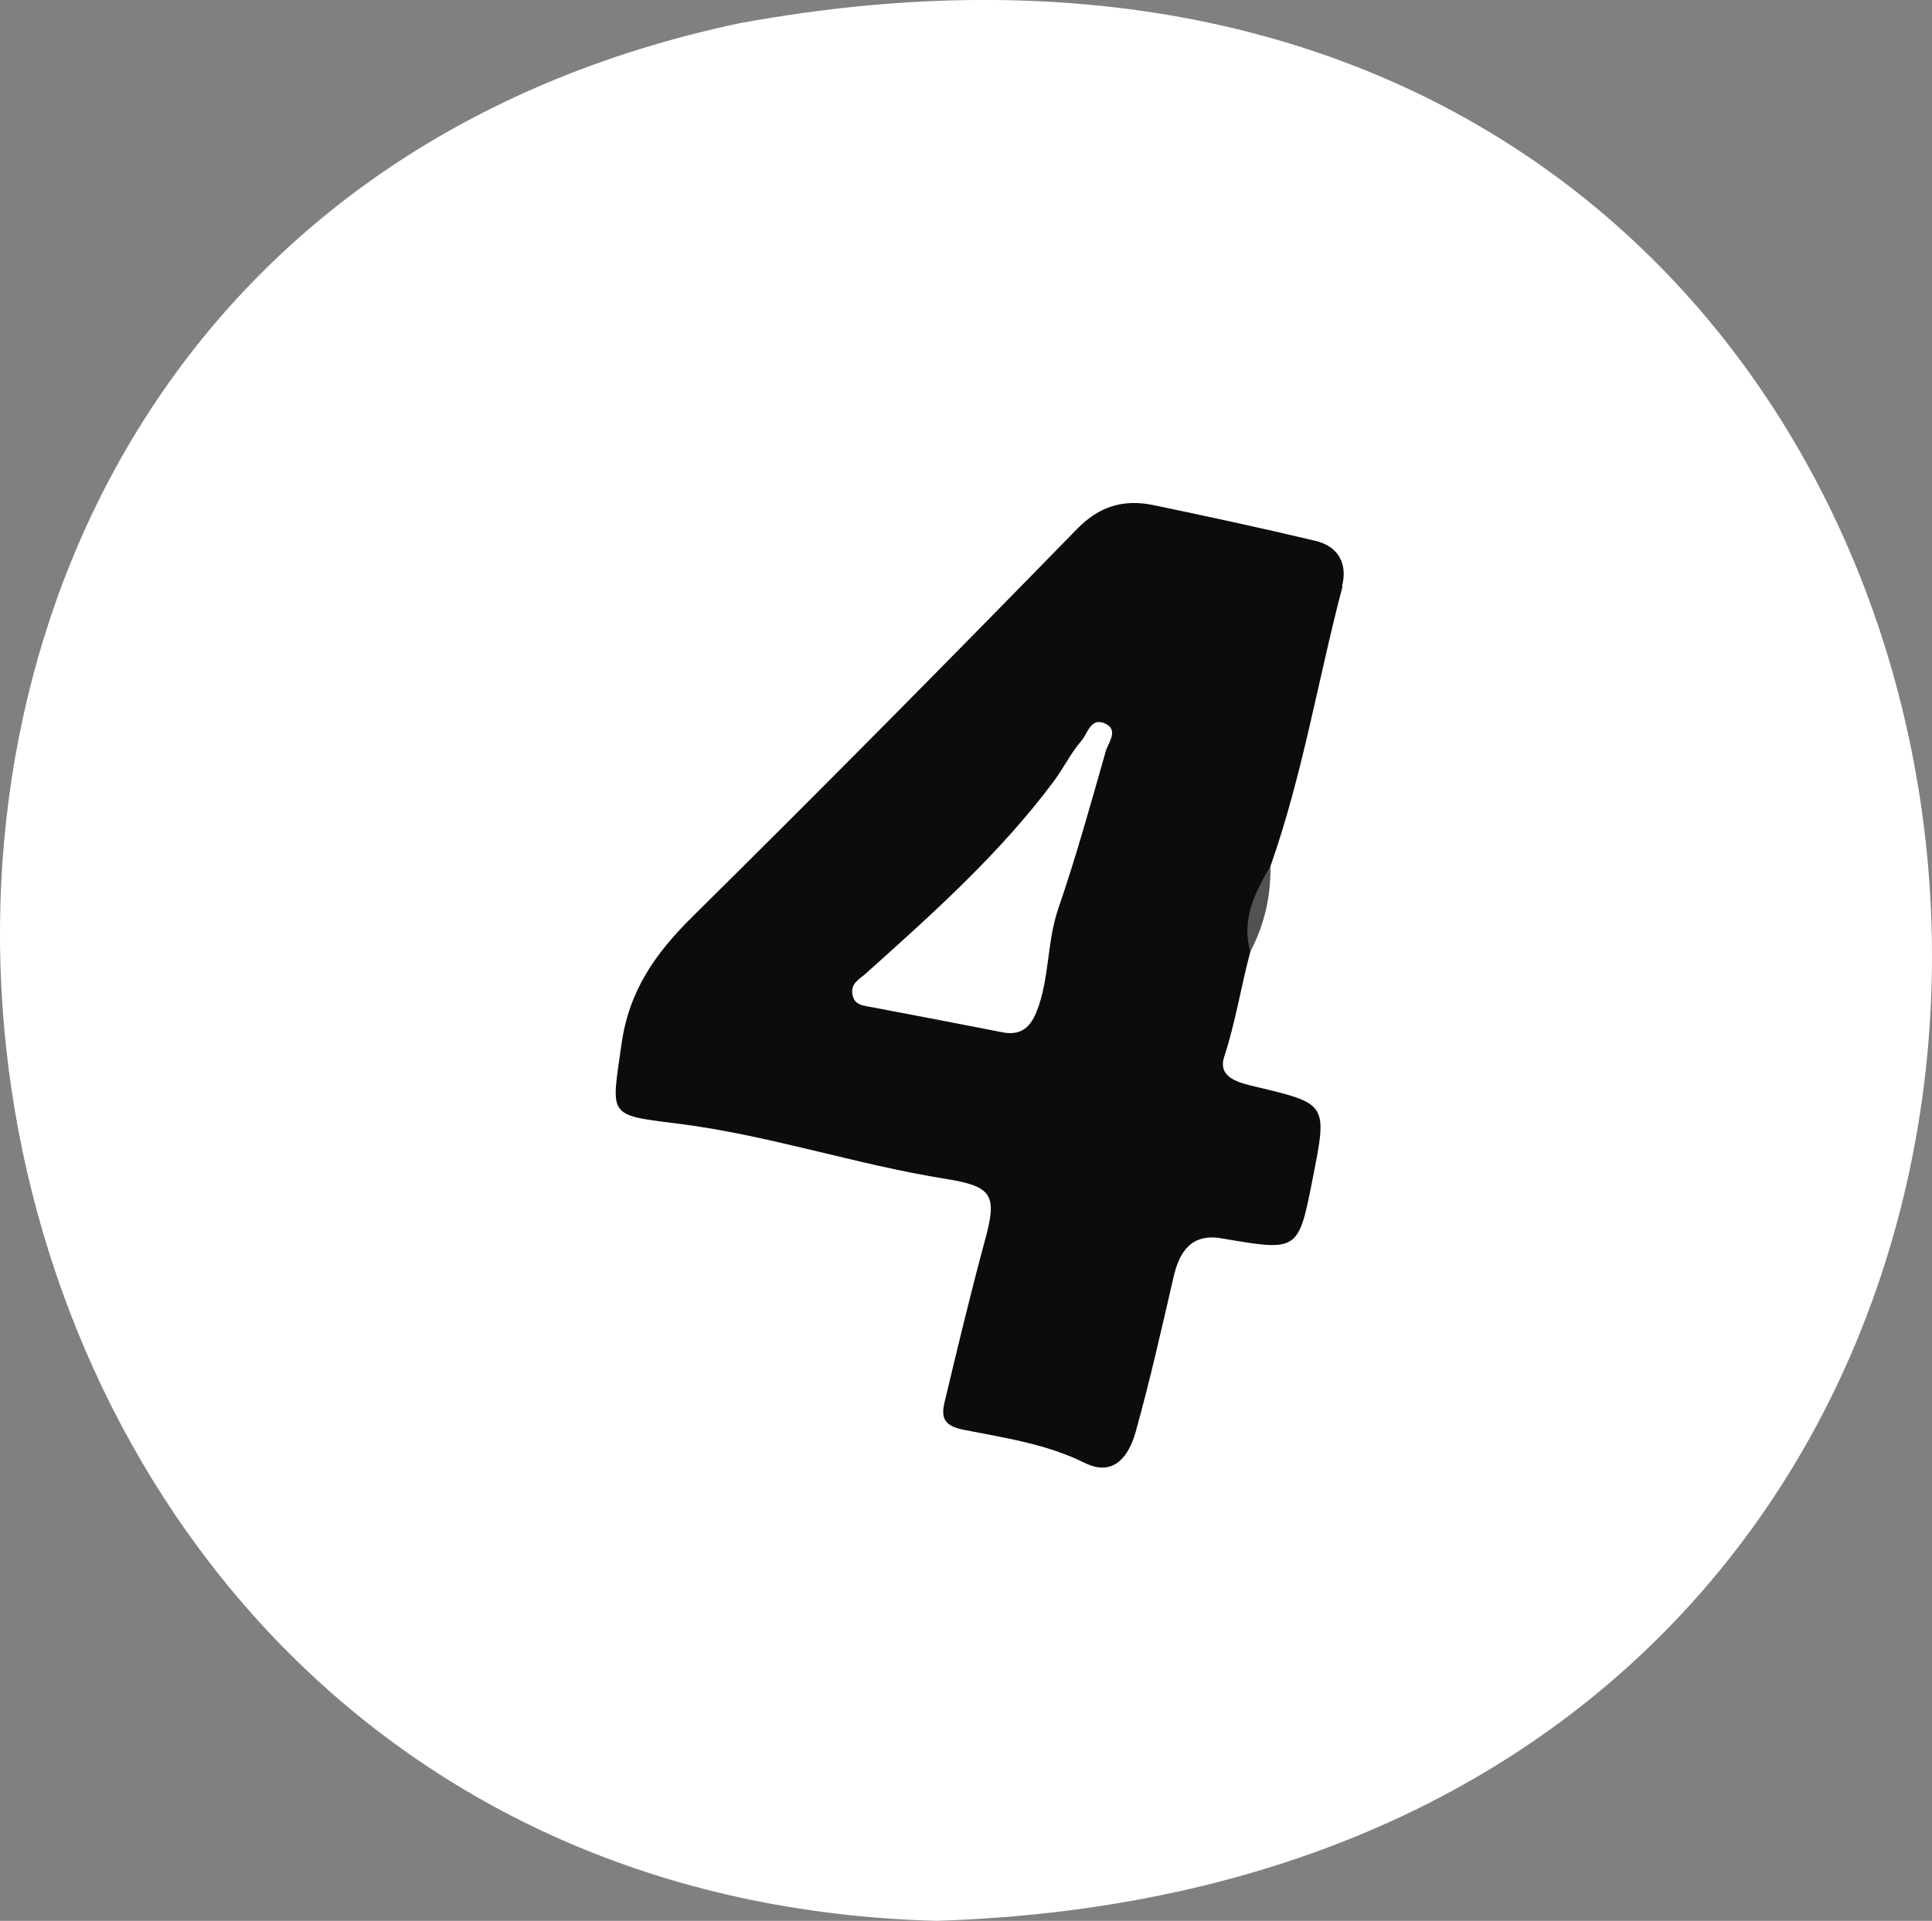 <?xml version="1.0" encoding="UTF-8"?>
<svg id="Layer_2" data-name="Layer 2" xmlns="http://www.w3.org/2000/svg" viewBox="0 0 61.59 61.24">
  <rect x="0" y="0" width="61.59" height="61.24" fill="#808080" stroke="none"/>
  <defs>
    <style>
      .cls-1 {
        fill: #fff;
      }

      .cls-2 {
        fill: #0c0c0d;
      }

      .cls-3 {
        fill: #545152;
      }
    </style>
  </defs>
  <g id="_4" data-name="4">
    <g>
      <path class="cls-1" d="M29.85,61.24C-5.63,60.3-11.65,8.18,23.58,.74c46.32-8.51,52.53,59.04,6.27,60.5Z"/>
      <path class="cls-3" d="M39.85,30.36c-.75-.61-.4-2.11,.65-2.75,.02,.97-.2,1.89-.65,2.75Z"/>
      <path class="cls-2" d="M42.78,18.7c.19-.72-.11-1.29-.86-1.46-1.72-.41-3.44-.78-5.17-1.14-.94-.19-1.71,.04-2.42,.77-4.05,4.15-8.12,8.27-12.25,12.35-1.18,1.17-2.03,2.35-2.27,4.09-.32,2.28-.47,2.23,1.77,2.51,2.91,.36,5.7,1.31,8.6,1.77,1.47,.24,1.61,.52,1.22,1.95-.46,1.7-.87,3.41-1.28,5.13-.12,.48-.07,.78,.58,.91,1.31,.26,2.65,.45,3.88,1.06,.95,.47,1.42-.25,1.63-1.01,.45-1.62,.82-3.26,1.2-4.91,.19-.84,.59-1.4,1.53-1.24,2.45,.42,2.45,.43,2.91-1.92,.47-2.38,.47-2.37-1.85-2.92-.5-.12-1.2-.28-.97-.96,.36-1.1,.53-2.23,.83-3.34-.3-1.04,.16-1.9,.65-2.75,1.02-2.9,1.51-5.94,2.29-8.9Zm-7.53,5.25c-.48,1.69-.95,3.38-1.52,5.04-.34,1.01-.28,2.09-.62,3.09-.19,.55-.45,.95-1.11,.84-1.44-.28-2.88-.56-4.32-.83-.23-.04-.44-.08-.5-.36-.08-.38,.21-.5,.43-.7,2.13-1.91,4.27-3.82,5.99-6.13,.31-.42,.54-.9,.88-1.29,.19-.22,.29-.74,.73-.55,.47,.2,.13,.6,.04,.89Z"/>
    </g>
  </g>
</svg>